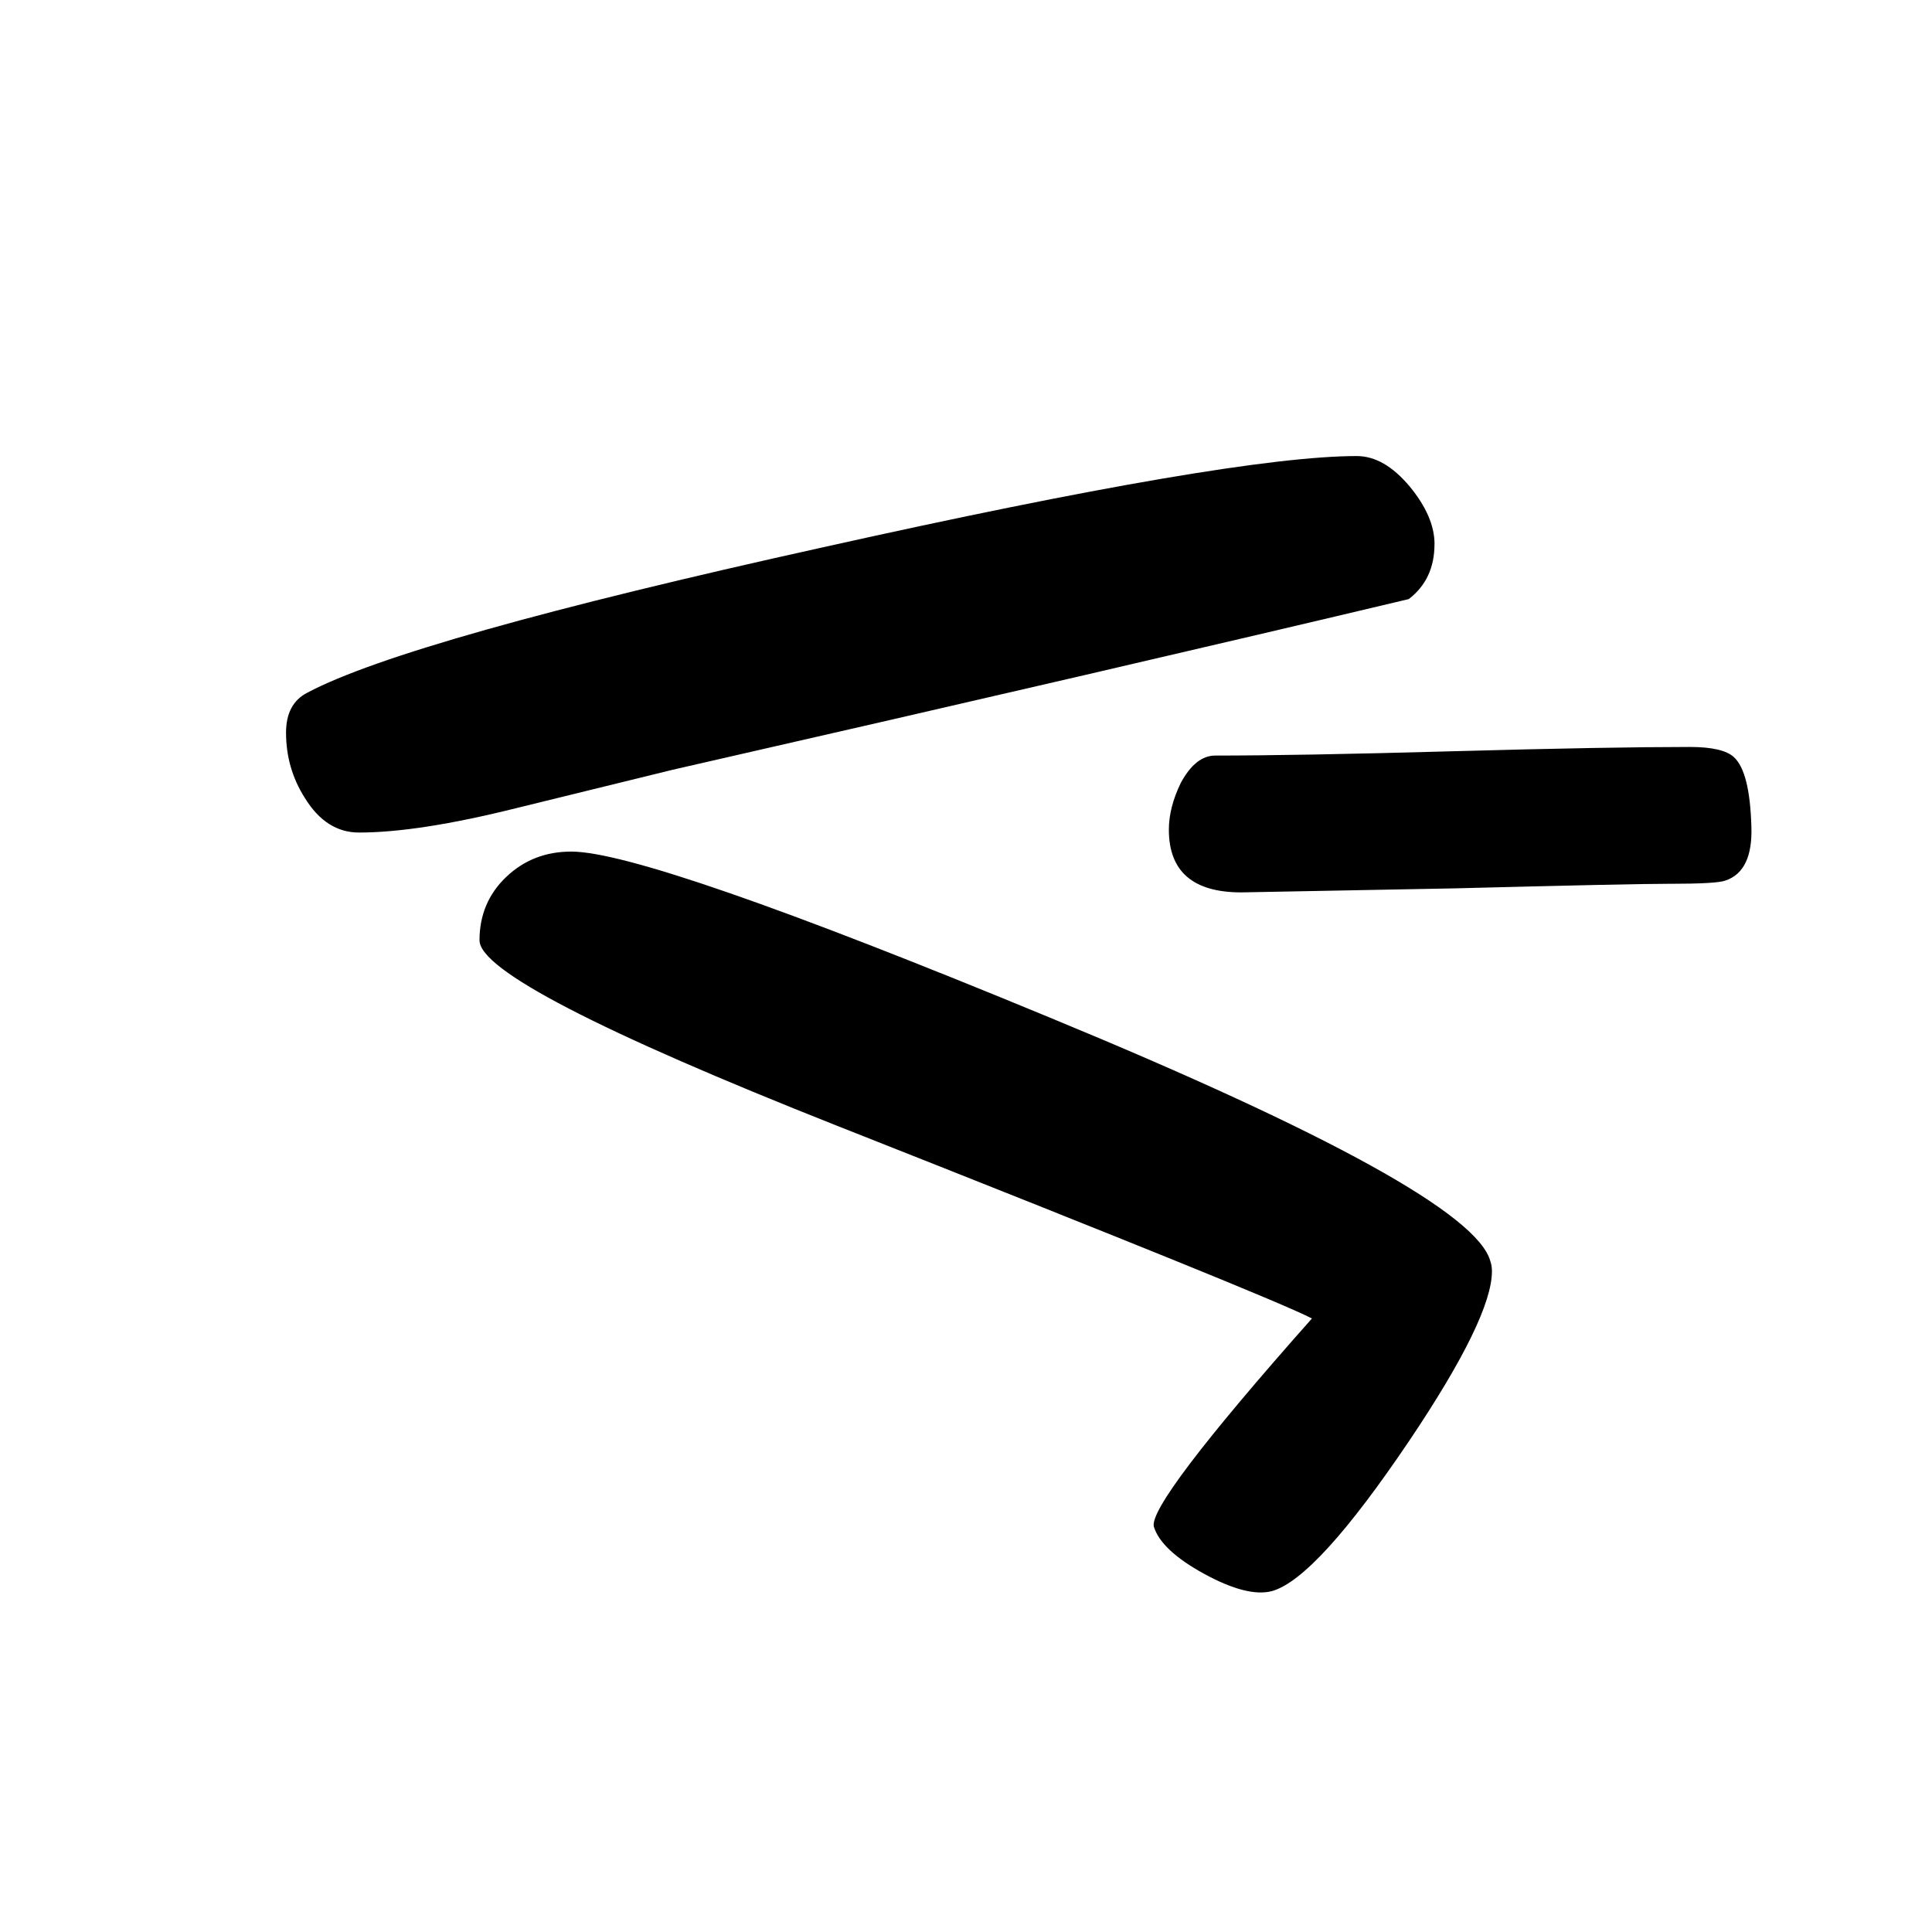 <?xml version="1.0" encoding="UTF-8"?>
<!DOCTYPE svg PUBLIC "-//W3C//DTD SVG 1.1//EN" "http://www.w3.org/Graphics/SVG/1.1/DTD/svg11.dtd">
<!-- Creator: CorelDRAW X5 -->
<svg xmlns="http://www.w3.org/2000/svg" xml:space="preserve" width="90px" height="90px" style="shape-rendering:geometricPrecision; text-rendering:geometricPrecision; image-rendering:optimizeQuality; fill-rule:evenodd; clip-rule:evenodd"
viewBox="0 0 90 90"
 xmlns:xlink="http://www.w3.org/1999/xlink">
 <defs>
  <style type="text/css">
   <![CDATA[
    .fil0 {fill:black;fill-rule:nonzero}
   ]]>
  </style>
 </defs>
 <g id="Layer_x0020_1">
  <path class="fil0" d="M66.824 25.346c0,1.1 -0.4,1.95 -1.2,2.562 -8.725,2.075 -20.15,4.726 -34.287,7.95 -1.6,0.389 -4.037,0.989 -7.287,1.788 -3.05,0.762 -5.487,1.137 -7.325,1.137 -1.025,0 -1.863,-0.537 -2.525,-1.612 -0.587,-0.925 -0.875,-1.938 -0.875,-3.038 0,-0.9 0.326,-1.525 0.989,-1.863 3.124,-1.663 11.137,-3.925 24.025,-6.775 12.725,-2.838 21.012,-4.25 24.862,-4.25 0.862,0 1.675,0.475 2.463,1.411 0.775,0.938 1.162,1.838 1.162,2.688zm10.95 15.824c-1.263,0 -4.6,0.076 -10,0.213l-9.95 0.188c-2.25,0 -3.374,-0.974 -3.374,-2.924 0,-0.689 0.187,-1.413 0.549,-2.163 0.463,-0.863 1,-1.287 1.613,-1.287 2.461,0 6.162,-0.063 11.074,-0.201 4.925,-0.137 8.601,-0.2 11.037,-0.2 1.025,0 1.713,0.162 2.05,0.475 0.5,0.463 0.763,1.538 0.813,3.226 0.05,1.387 -0.35,2.237 -1.213,2.524 -0.262,0.1 -1.137,0.15 -2.6,0.15zm-55.437 2.637c0,-1.174 0.412,-2.161 1.238,-2.949 0.837,-0.801 1.85,-1.188 3.038,-1.188 2.4,0 9.824,2.576 22.274,7.726 13.113,5.412 19.95,9.2 20.537,11.35 0.051,0.137 0.076,0.3 0.076,0.475 0,1.437 -1.276,4.062 -3.837,7.874 -2.888,4.287 -5.026,6.638 -6.412,7.025 -0.763,0.2 -1.813,-0.074 -3.15,-0.8 -1.35,-0.738 -2.126,-1.475 -2.35,-2.2 -0.188,-0.712 2.263,-3.95 7.363,-9.7 -1.263,-0.661 -8.639,-3.65 -22.113,-8.974 -11.113,-4.401 -16.663,-7.276 -16.663,-8.639z"/>
 </g>
</svg>
